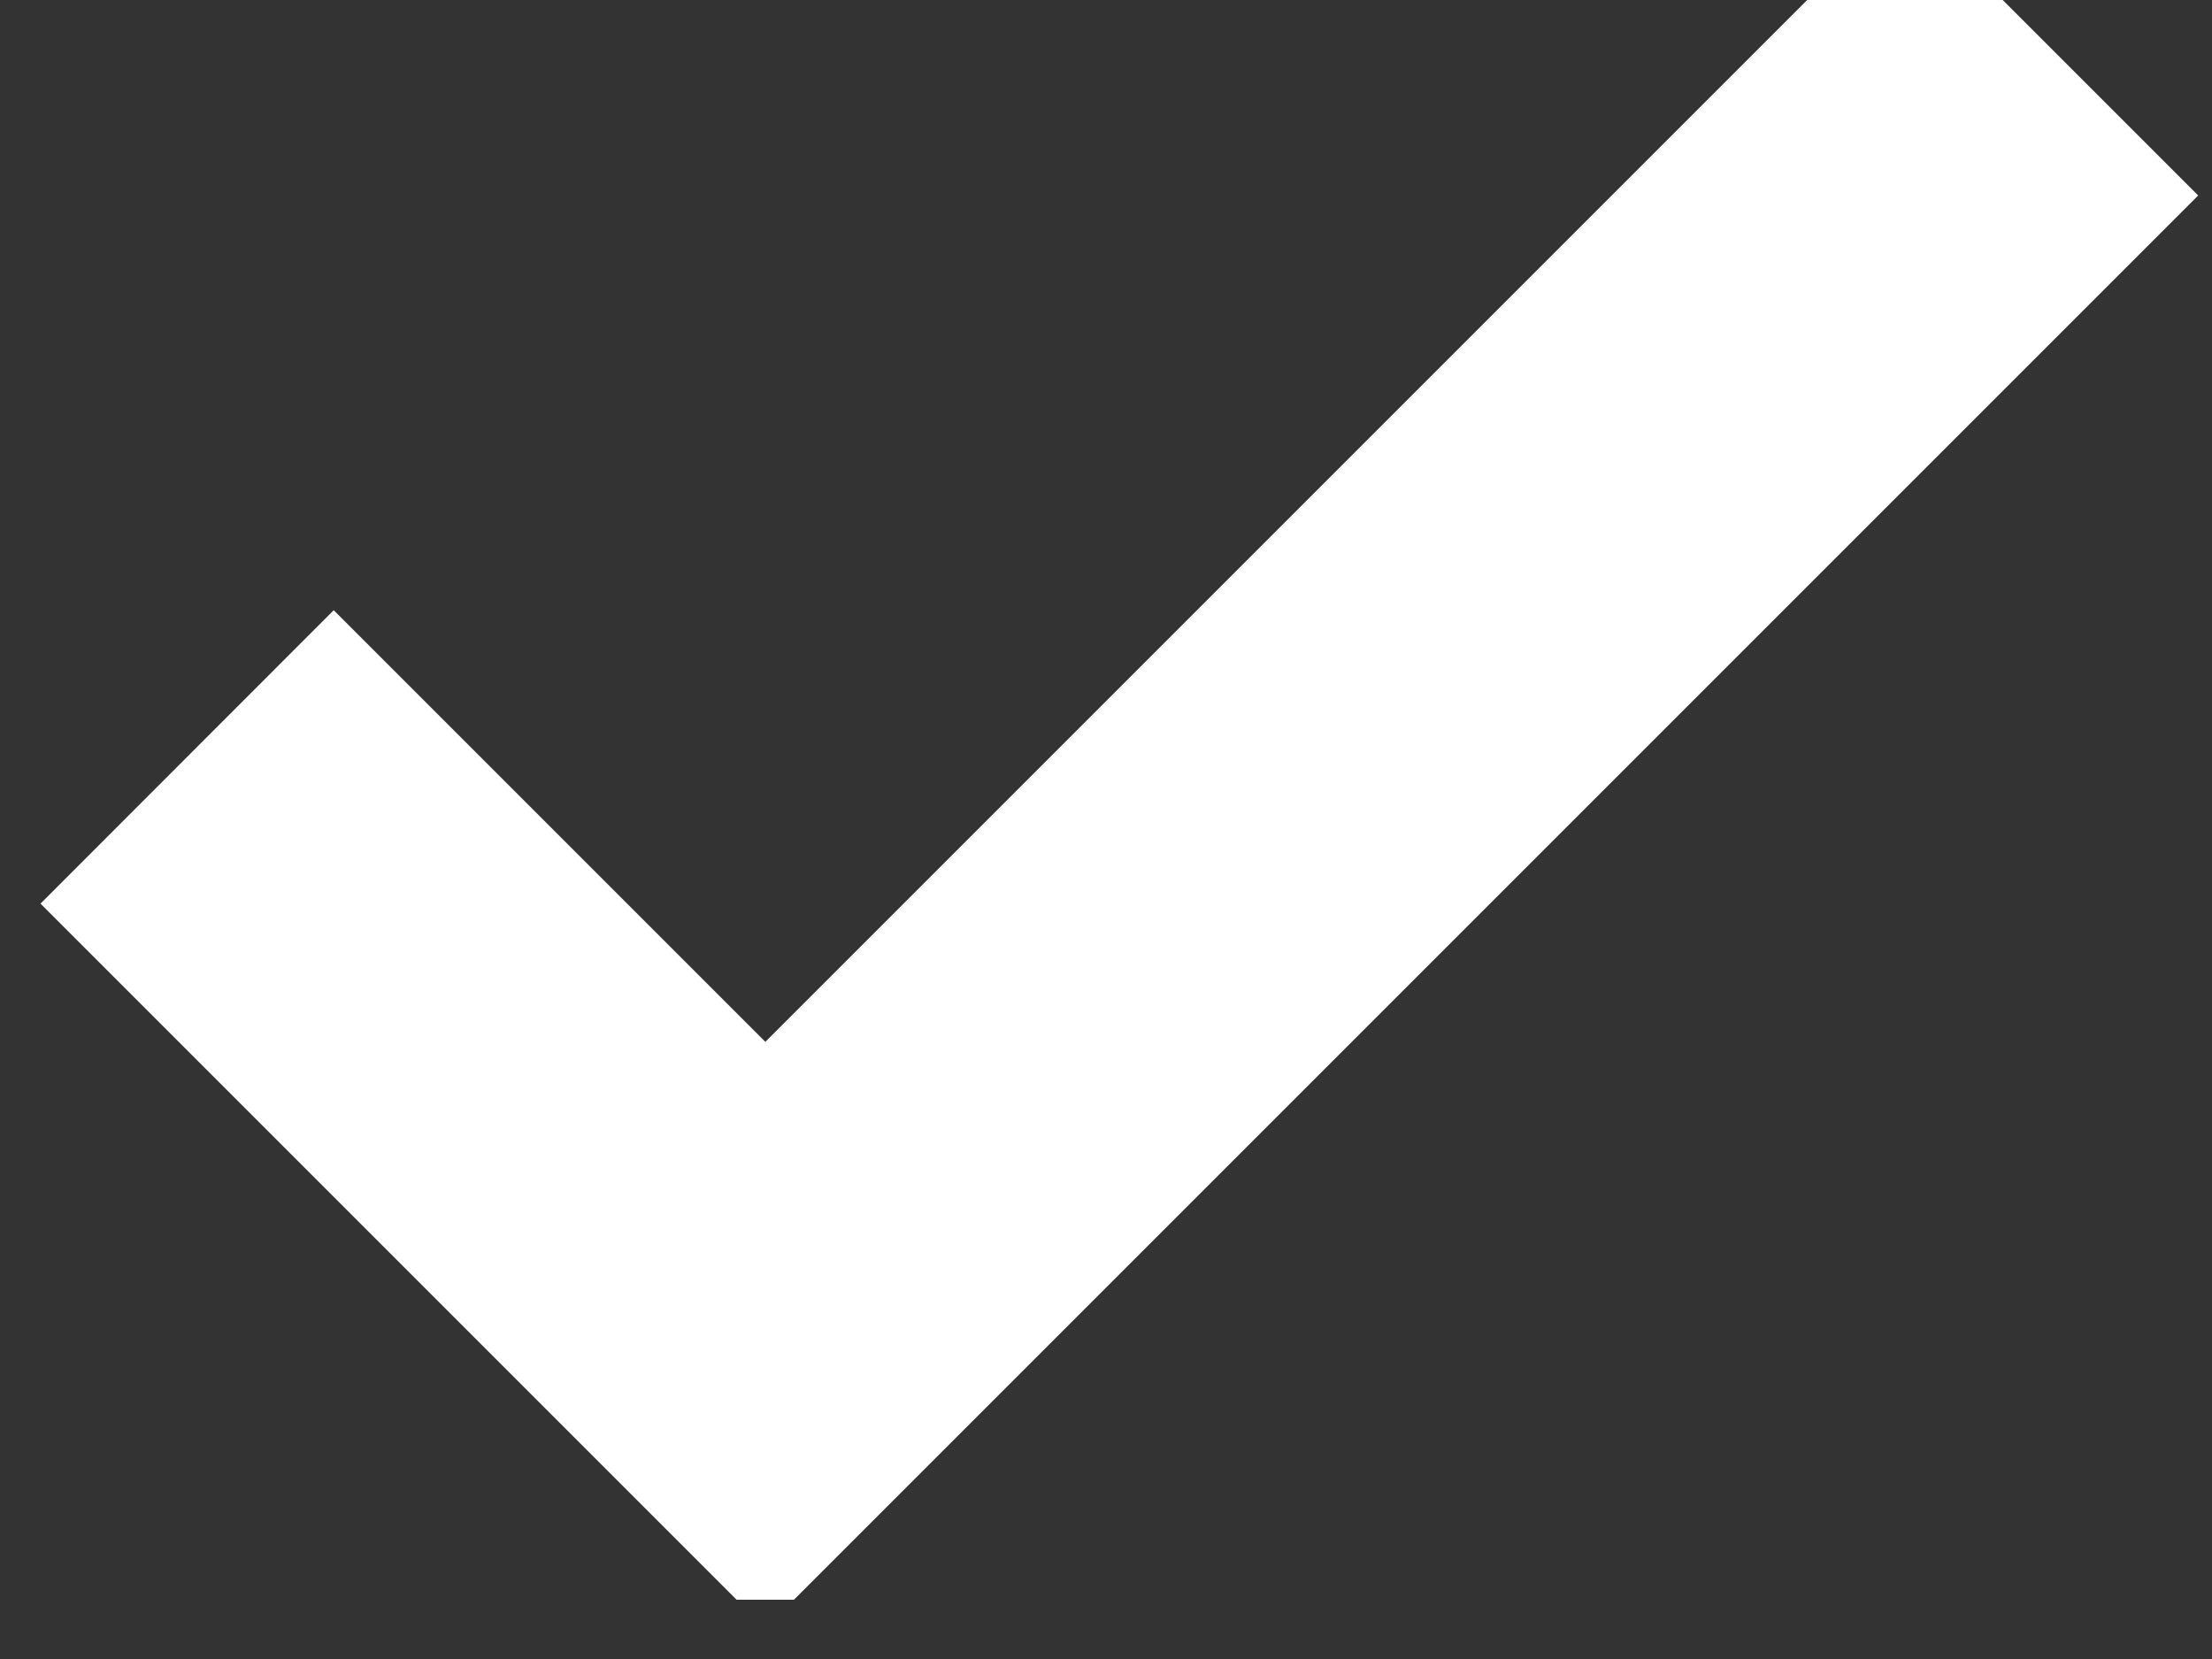 <svg width="16" height="12" xmlns="http://www.w3.org/2000/svg"><rect width="100%" height="100%" fill="#333333" stroke="none"/><path d="M2.414 5.121l3.122 3.122L13.779 0l1.414 1.414-9.657 9.657h-.001L1 6.536z" fill="#FFF" stroke="#FFF" fill-rule="evenodd"/></svg>